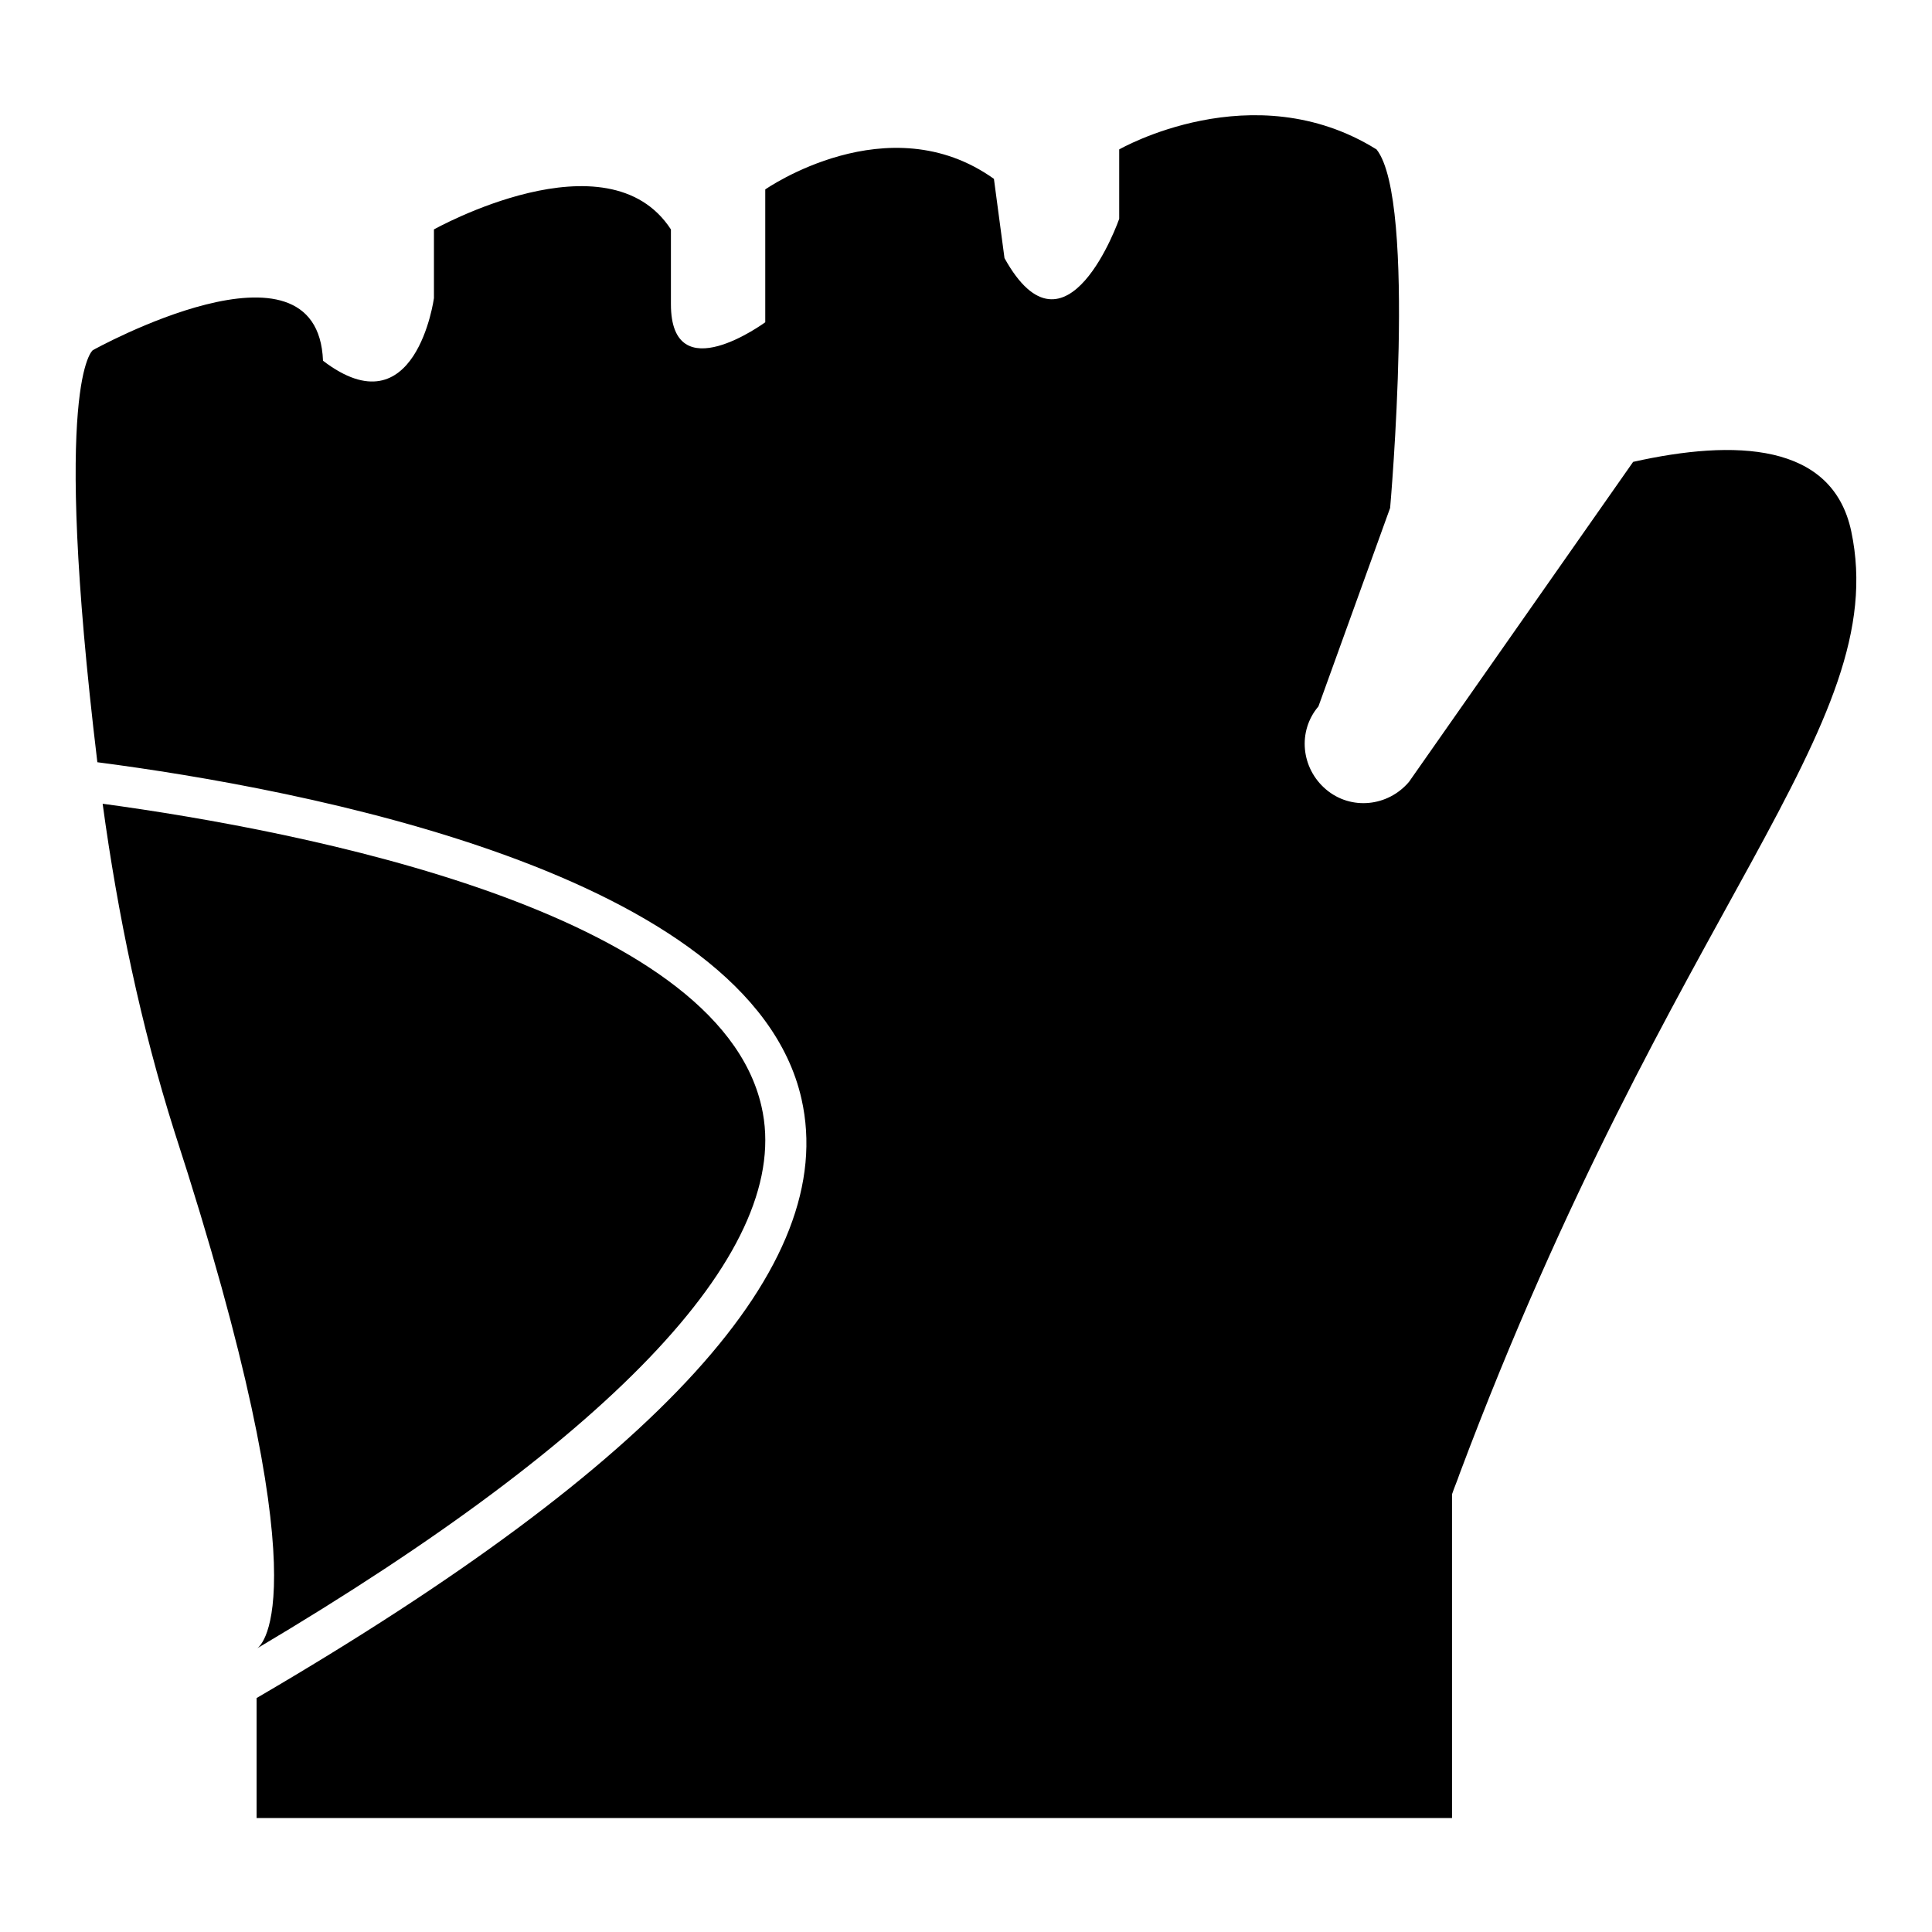 <?xml version="1.0" encoding="utf-8"?>
<!-- Svg Vector Icons : http://www.onlinewebfonts.com/icon -->
<!DOCTYPE svg PUBLIC "-//W3C//DTD SVG 1.1//EN" "http://www.w3.org/Graphics/SVG/1.1/DTD/svg11.dtd">
<svg version="1.1" xmlns="http://www.w3.org/2000/svg" xmlns:xlink="http://www.w3.org/1999/xlink" x="0px" y="0px" viewBox="0 0 256 256" enable-background="new 0 0 256 256" xml:space="preserve">
<g><g><g><g><g><path fill="#000000" d="M245.3,70.4c-2.5-11.8-15.5-12.2-28.9-9.2l-29.7,42.4c-2.8,3.3-7.7,3.8-11,1c-3.3-2.8-3.8-7.7-1-11l9.5-26.3c0,0,3.6-40.7-1.8-47.5c-16.4-10.2-34.1,0-34.1,0V29c0,0-7,20-15.2,5.2l-1.4-10.5c-14-10-30.3,1.4-30.3,1.4v17.6c0,0-12.5,9.2-12.5-2.4c0-11.6,0-9.9,0-9.9c-8.4-12.9-31.4,0-31.4,0v9.1c0,0-2.4,17.7-14.7,8.3c-0.7-18-30.5-1.4-30.5-1.4s-5.5,3.9,0.6,54.6c26.9,3.5,86.5,14.6,93.3,44.6c5,22.1-18.6,48.1-72.2,79.4v15.9h158.4V198c0.3-0.9,0.7-1.8,1-2.7C221.7,119.9,250.8,96.4,245.3,70.4z"/><path fill="#000000" d="M34.1,218.4c47.9-28.4,71.1-53.2,66.8-71.8c-5.9-25.9-60.8-36.5-87.3-40.1c2,14.7,5.1,29.5,9.5,43.4C43.1,211.4,34.6,218,34.1,218.4z"/></g></g></g><g></g><g></g><g></g><g></g><g></g><g></g><g></g><g></g><g></g><g></g><g></g><g></g><g></g><g></g><g></g></g></g>
</svg>